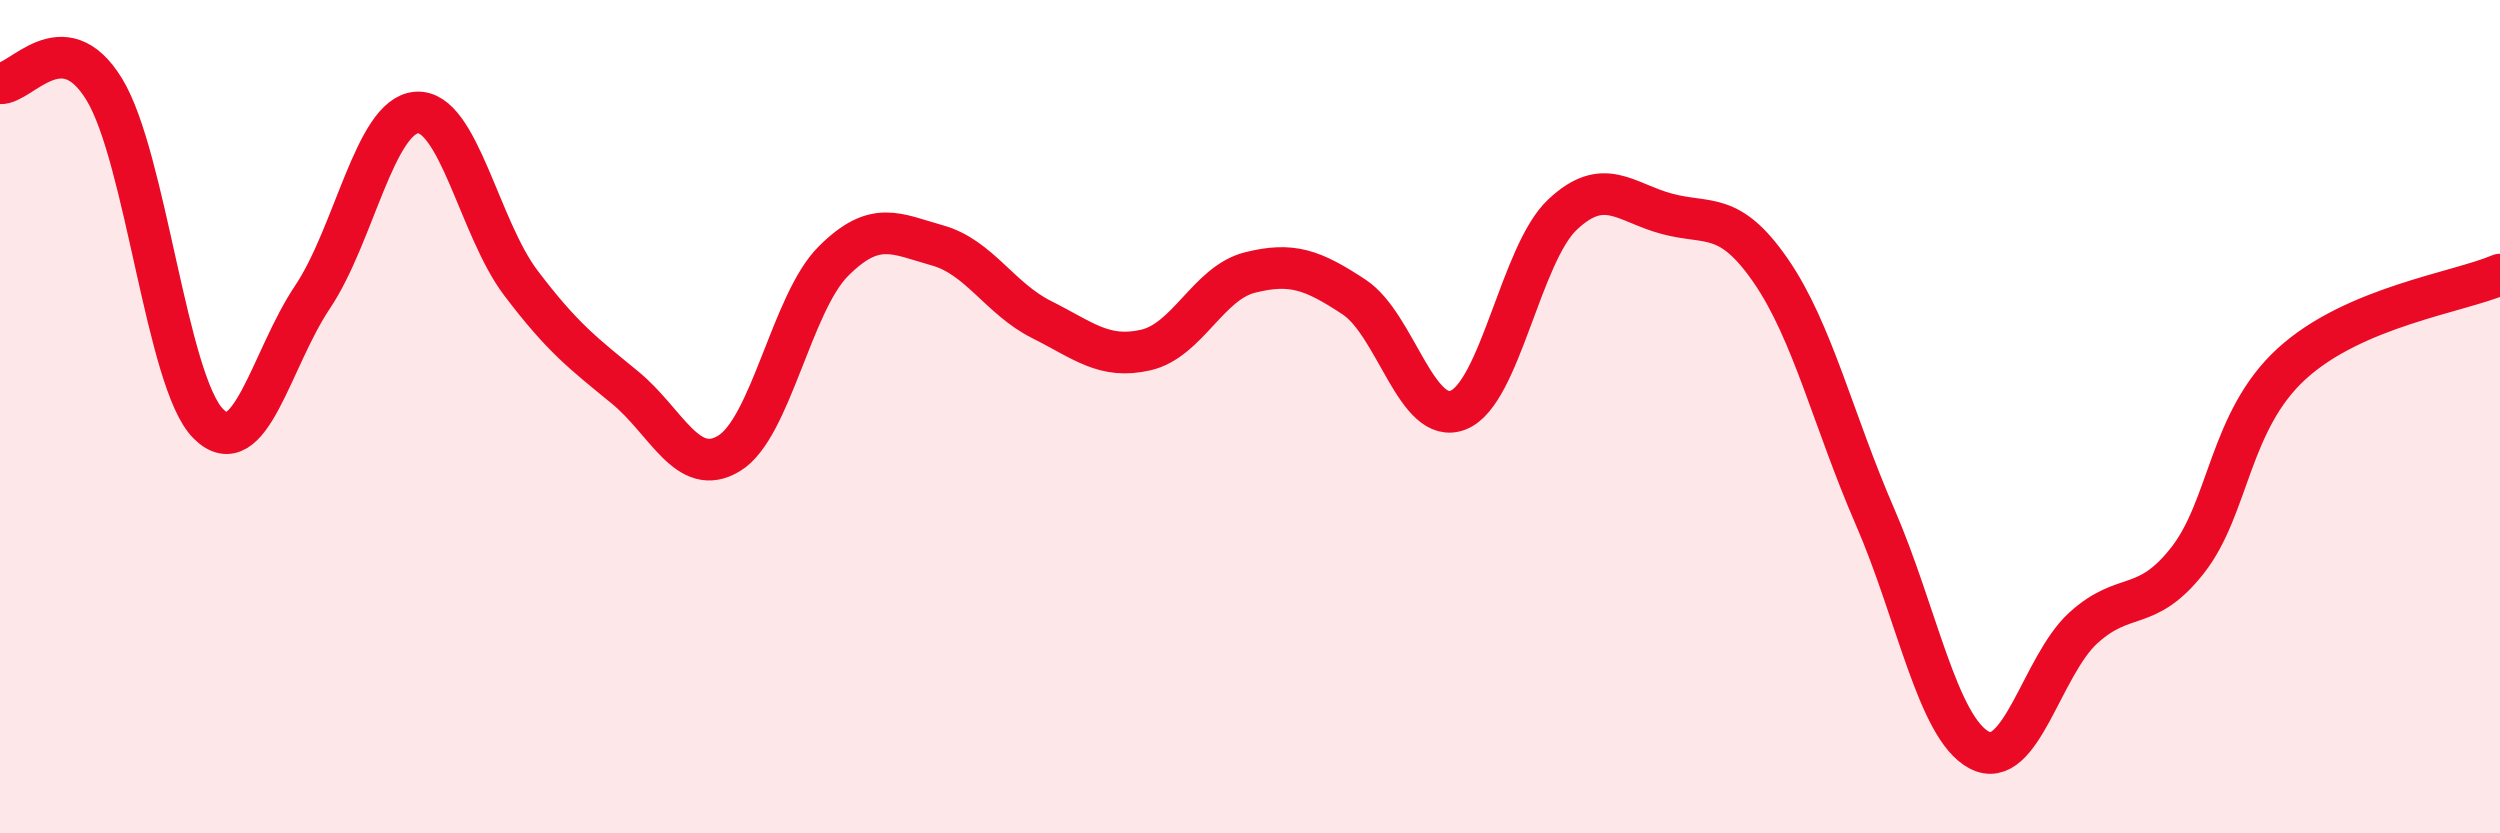 
    <svg width="60" height="20" viewBox="0 0 60 20" xmlns="http://www.w3.org/2000/svg">
      <path
        d="M 0,2 C 0.5,2.03 1.5,0.51 2.5,2.14 C 3.5,3.77 4,9.17 5,10.17 C 6,11.17 6.5,8.62 7.5,7.13 C 8.5,5.64 9,2.77 10,2.7 C 11,2.63 11.5,5.47 12.5,6.79 C 13.5,8.11 14,8.48 15,9.3 C 16,10.12 16.5,11.49 17.5,10.88 C 18.5,10.27 19,7.27 20,6.27 C 21,5.27 21.5,5.61 22.5,5.89 C 23.5,6.17 24,7.17 25,7.67 C 26,8.17 26.5,8.63 27.5,8.4 C 28.5,8.17 29,6.79 30,6.54 C 31,6.29 31.5,6.47 32.5,7.13 C 33.5,7.79 34,10.24 35,9.84 C 36,9.44 36.5,6.09 37.5,5.15 C 38.5,4.21 39,4.86 40,5.13 C 41,5.4 41.5,5.05 42.5,6.5 C 43.5,7.95 44,10.1 45,12.4 C 46,14.7 46.5,17.47 47.5,18 C 48.5,18.53 49,15.98 50,15.07 C 51,14.16 51.5,14.72 52.5,13.45 C 53.5,12.18 53.5,10.1 55,8.73 C 56.5,7.36 59,7.02 60,6.59L60 20L0 20Z"
        fill="#EB0A25"
        opacity="0.1"
        stroke-linecap="round"
        stroke-linejoin="round"
      />
      <path
        d="M 0,2 C 0.5,2.03 1.5,0.51 2.5,2.14 C 3.5,3.77 4,9.17 5,10.17 C 6,11.17 6.5,8.62 7.5,7.13 C 8.5,5.64 9,2.77 10,2.7 C 11,2.63 11.5,5.47 12.5,6.79 C 13.5,8.11 14,8.48 15,9.3 C 16,10.12 16.5,11.49 17.5,10.88 C 18.5,10.27 19,7.27 20,6.27 C 21,5.27 21.5,5.61 22.5,5.89 C 23.5,6.17 24,7.17 25,7.67 C 26,8.17 26.5,8.63 27.5,8.4 C 28.5,8.17 29,6.79 30,6.54 C 31,6.29 31.5,6.47 32.5,7.13 C 33.5,7.79 34,10.24 35,9.84 C 36,9.44 36.5,6.09 37.5,5.15 C 38.5,4.21 39,4.86 40,5.13 C 41,5.4 41.5,5.05 42.5,6.5 C 43.5,7.95 44,10.1 45,12.4 C 46,14.7 46.5,17.47 47.5,18 C 48.5,18.53 49,15.98 50,15.07 C 51,14.16 51.5,14.72 52.5,13.45 C 53.5,12.18 53.5,10.1 55,8.73 C 56.5,7.36 59,7.02 60,6.59"
        stroke="#EB0A25"
        stroke-width="1"
        fill="none"
        stroke-linecap="round"
        stroke-linejoin="round"
      />
    </svg>
  